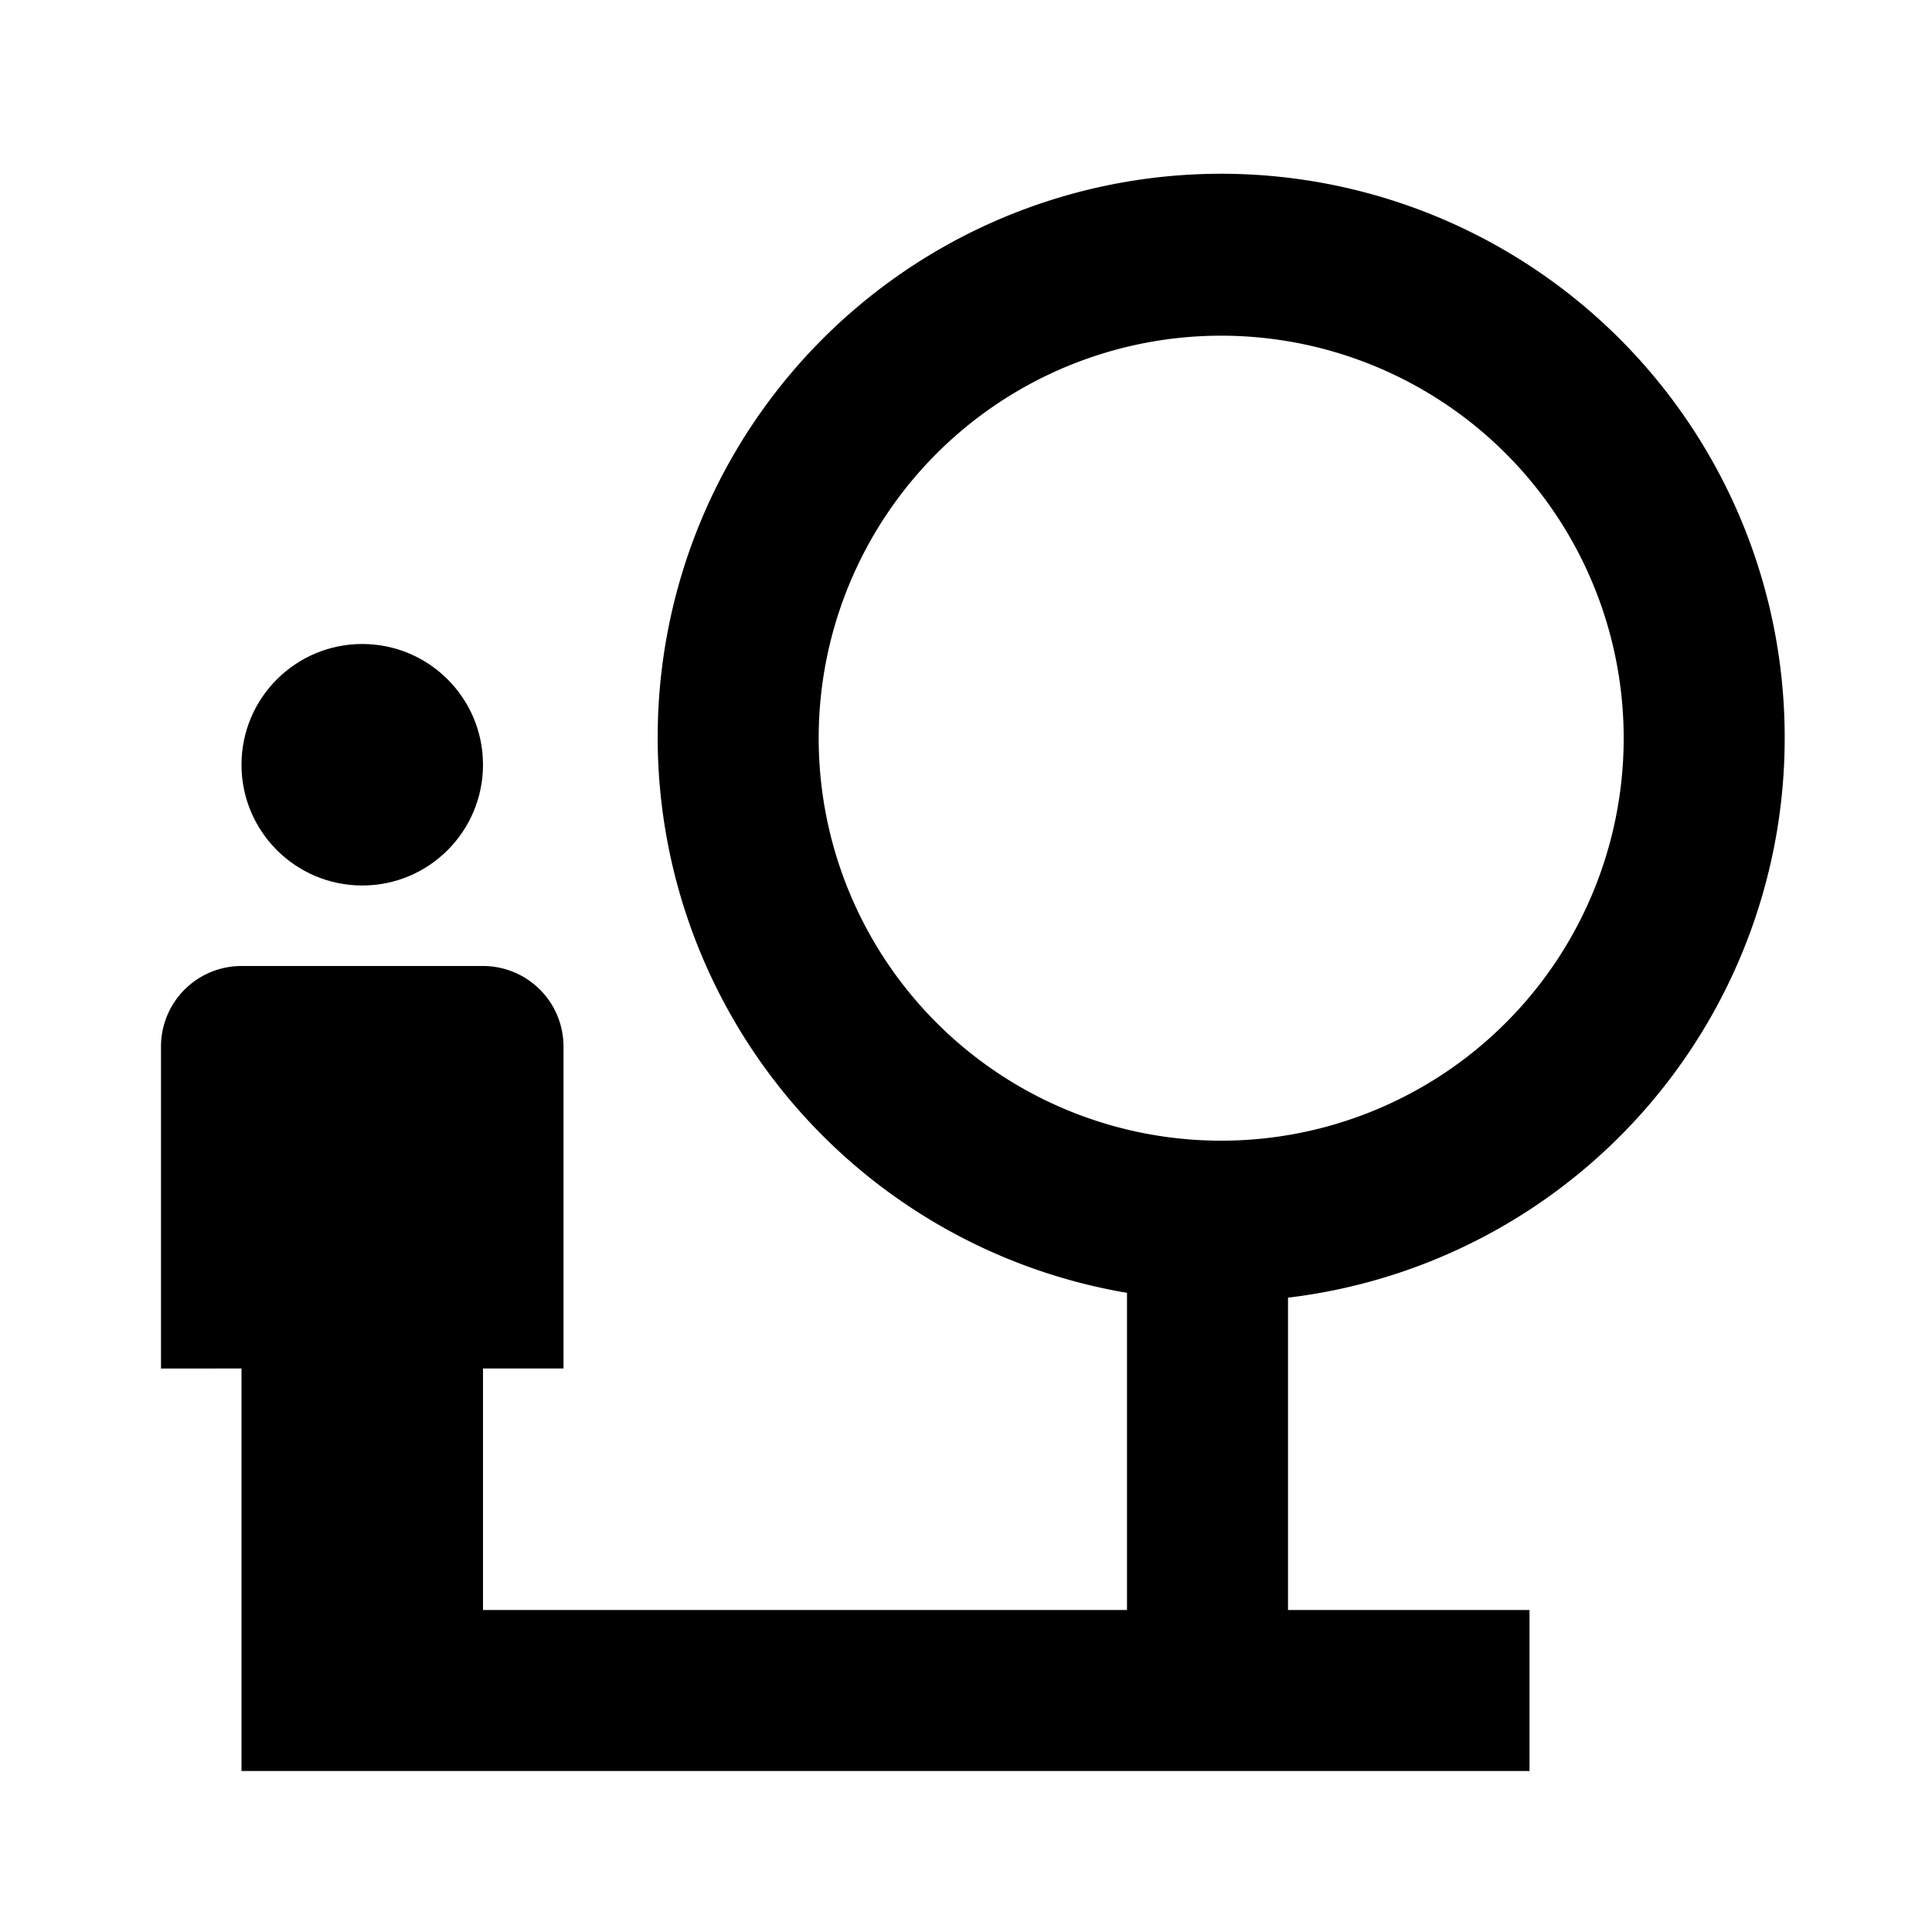 <svg id="Group_10283" data-name="Group 10283" xmlns="http://www.w3.org/2000/svg" width="24" height="24" viewBox="0 0 24 24">
  <path id="Path_3017" data-name="Path 3017" d="M0,0H24V24H0Z" fill="none"/>
  <circle id="Ellipse_34" data-name="Ellipse 34" cx="1.5" cy="1.5" r="1.5" transform="translate(3 8)"/>
  <path id="Path_3018" data-name="Path 3018" d="M22.17,9.17A7,7,0,1,0,14,16.06V20H6V17H7V13a1,1,0,0,0-1-1H3a1,1,0,0,0-1,1v4H3v5H19V20H16V16.12A7,7,0,0,0,22.17,9.17Zm-7,5a5,5,0,1,1,5-5A5,5,0,0,1,15.17,14.17Z"/>
</svg>
